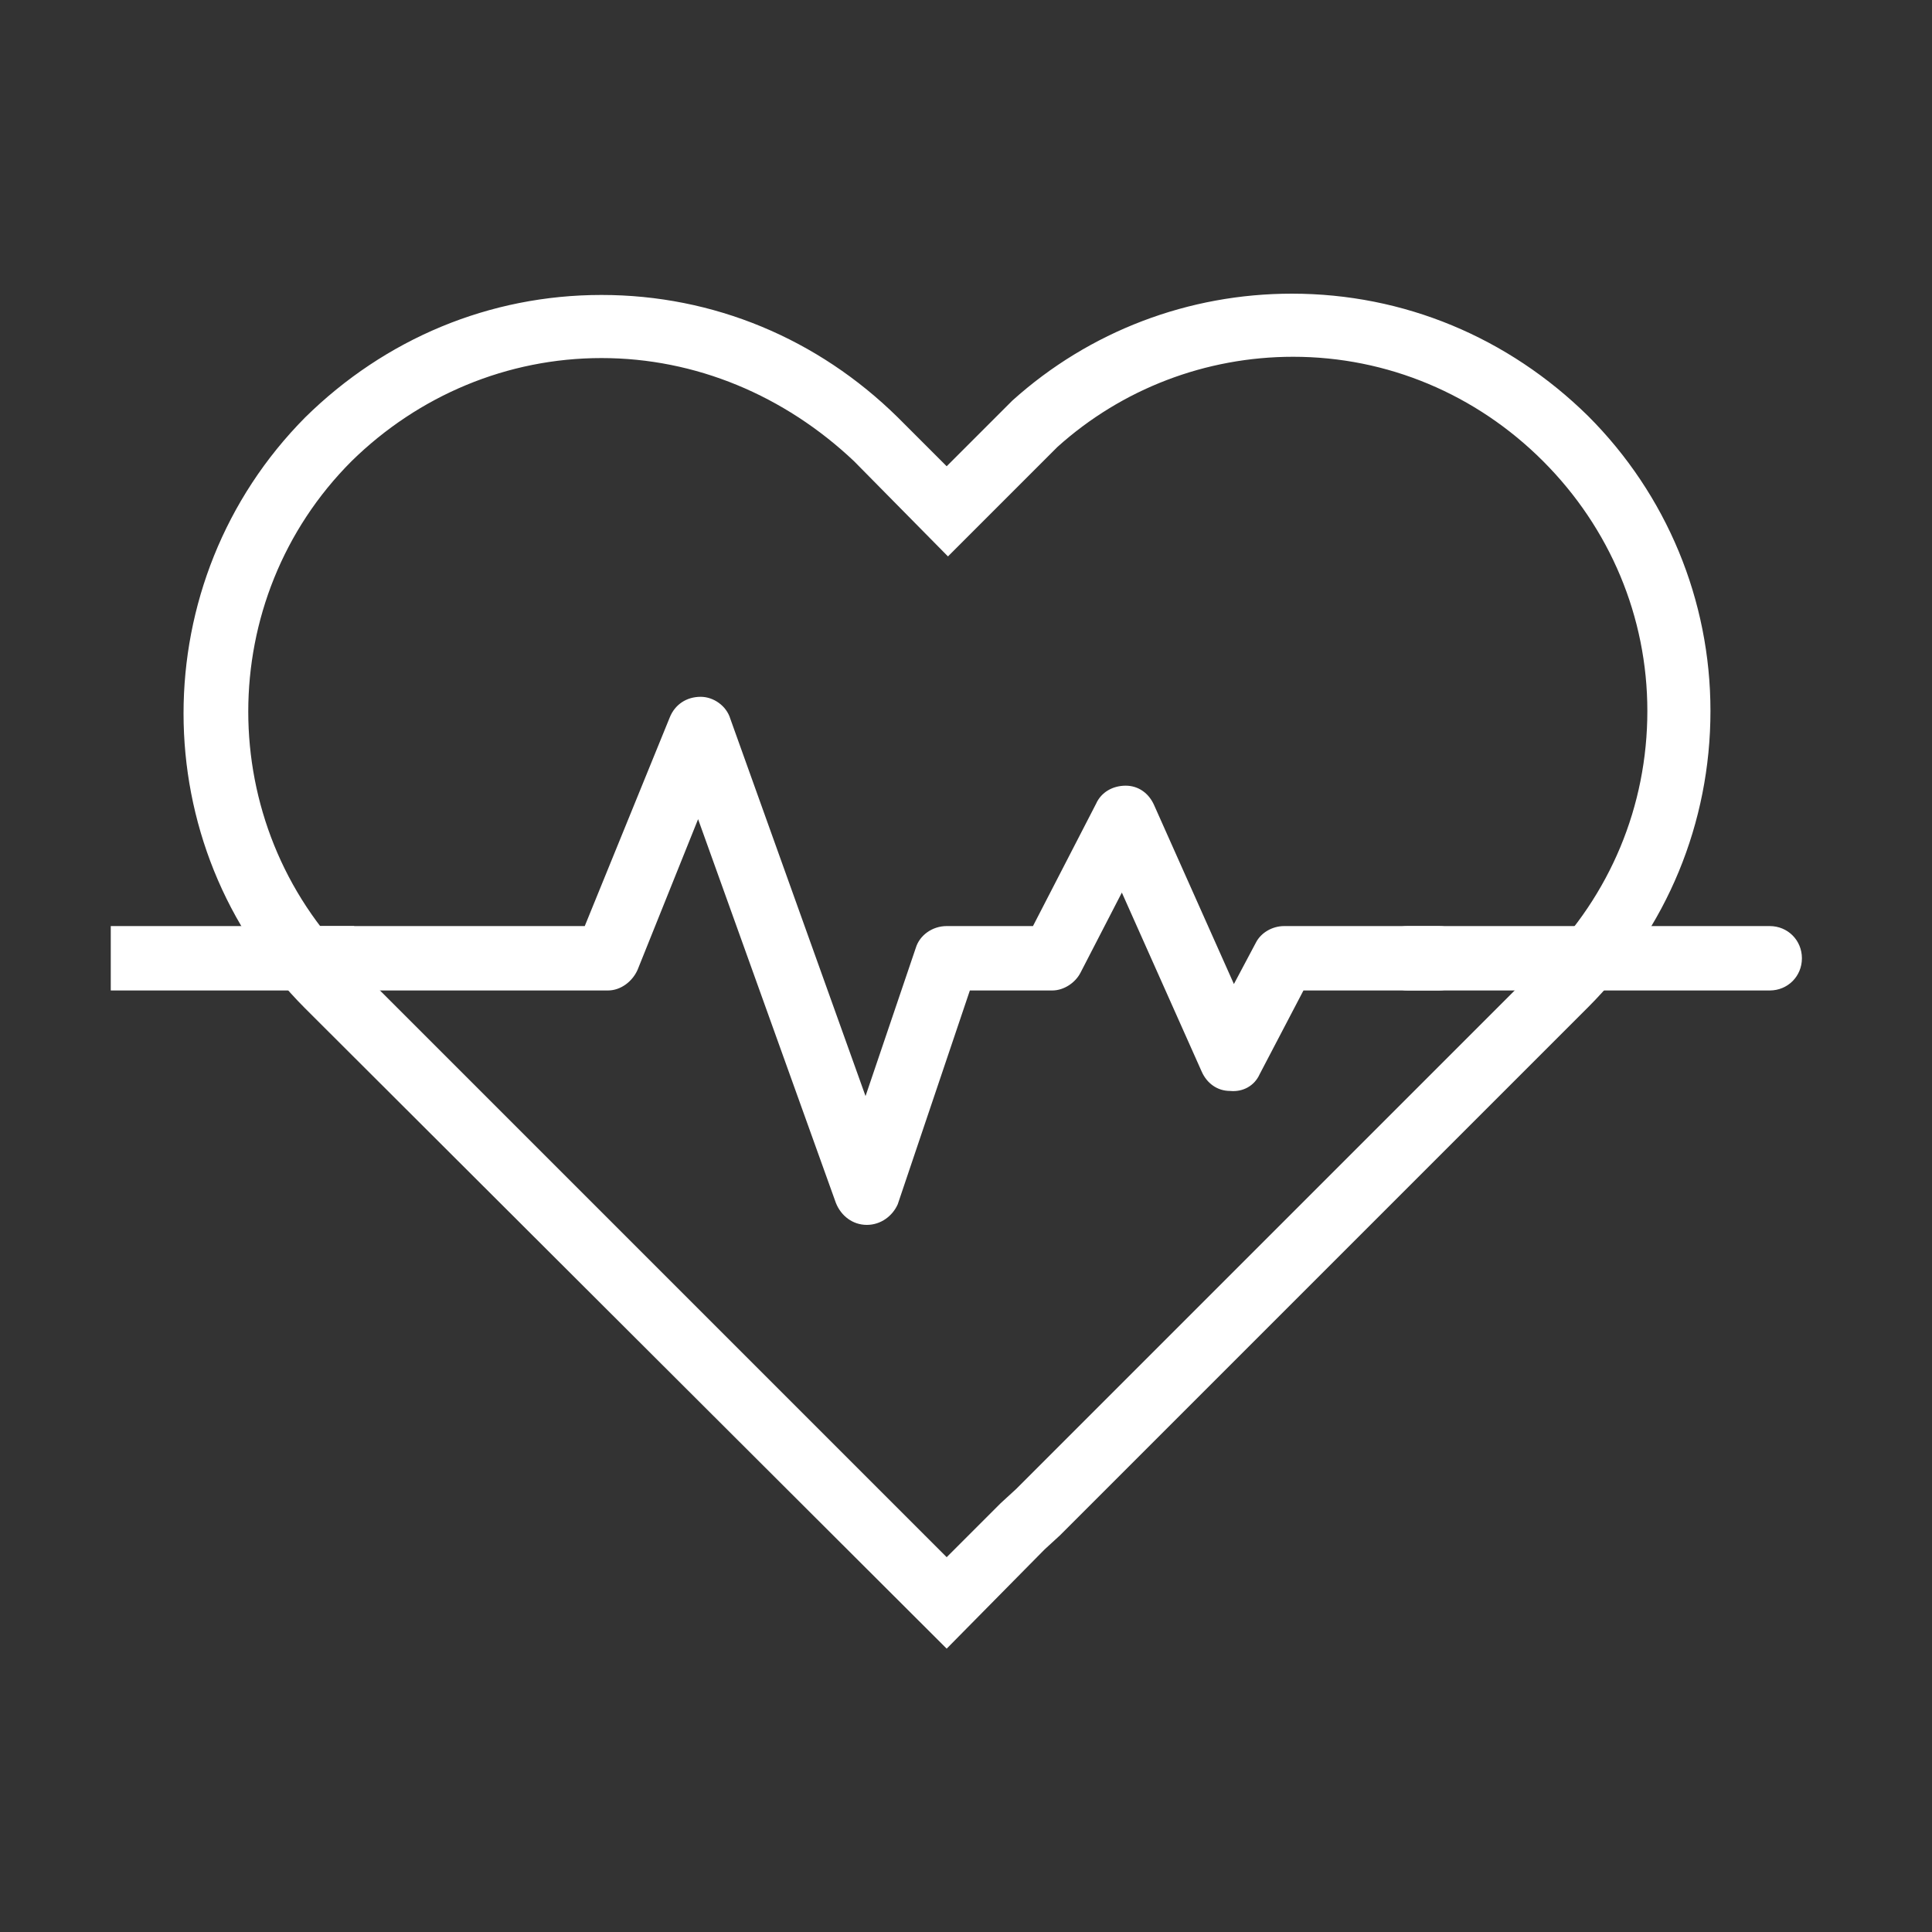 <?xml version="1.0" encoding="utf-8"?>
<!-- Generator: Adobe Illustrator 26.2.1, SVG Export Plug-In . SVG Version: 6.00 Build 0)  -->
<svg version="1.0" id="Calque_1" xmlns="http://www.w3.org/2000/svg" xmlns:xlink="http://www.w3.org/1999/xlink" x="0px" y="0px"
	 viewBox="0 0 150 150" style="enable-background:new 0 0 150 150;" xml:space="preserve">
<rect x="0" y="0" width="150" height="150" fill="#333333" stroke="none"/>
<style type="text/css">
	.st0{fill:#FFFFFF;}
</style>
<g id="_x37__00000002385816655567258400000016191595789451810714_">
	<g>
		<g>
			<path class="st0" d="M73.5,128L23.7,78.3c-12.6-12.6-12.6-33.2,0-45.9c6.2-6.1,14.3-9.5,23-9.5s16.8,3.4,23,9.5l3.8,3.8l5.1-5.1
				c6-5.4,13.7-8.3,21.7-8.3c8.7,0,16.8,3.4,23,9.5c6.1,6.1,9.5,14.3,9.5,22.9c0,8.7-3.4,16.9-9.5,23l-41,41l-1.2,1.1L73.5,128z
				 M46.7,27.8c-7.3,0-14.2,2.9-19.4,8c-10.7,10.7-10.7,28.2,0,38.9l46.2,46.2l4.2-4.2l1.2-1.1l40.9-40.9c5.2-5.2,8.1-12.1,8.1-19.5
				c0-7.3-2.9-14.2-8.1-19.4s-12.1-8.1-19.4-8.1c-6.8,0-13.3,2.5-18.3,7l-8.5,8.5l-7.3-7.4C60.9,30.7,54,27.8,46.7,27.8z"/>
		</g>
	</g>
	<g>
		<path class="st0" d="M137.4,76.9h-28.1c-1.4,0-2.5-1.1-2.5-2.5s1.1-2.5,2.5-2.5h28.1c1.4,0,2.5,1.1,2.5,2.5S138.8,76.9,137.4,76.9
			z"/>
	</g>
	<g>
		<path class="st0" d="M67.3,95.1c-1.1,0-2-0.7-2.4-1.7L54.2,63.6l-4.7,11.7c-0.4,0.9-1.3,1.6-2.3,1.6H25c-1.4,0-2.5-1.1-2.5-2.5
			s1.1-2.5,2.5-2.5h20.4L52,55.7c0.4-1,1.3-1.6,2.4-1.6c1,0,2,0.7,2.3,1.7l10.5,29.3l3.9-11.5c0.3-1,1.3-1.7,2.4-1.7h6.7l4.9-9.5
			c0.4-0.9,1.3-1.4,2.3-1.4s1.8,0.6,2.2,1.5l6.2,13.9l1.7-3.2c0.4-0.8,1.3-1.3,2.2-1.3h12c1.4,0,2.5,1.1,2.5,2.5s-1.1,2.5-2.5,2.5
			h-10.5l-3.4,6.5c-0.4,0.9-1.3,1.4-2.3,1.3c-1,0-1.8-0.6-2.2-1.5l-6.2-13.9l-3.2,6.2c-0.4,0.8-1.3,1.4-2.2,1.4h-6.4l-5.6,16.6
			C69.3,94.4,68.4,95.1,67.3,95.1L67.3,95.1z"/>
	</g>
	<g>
		<rect x="8.6" y="71.9" class="st0" width="18.9" height="5"/>
	</g>
</g>
</svg>
